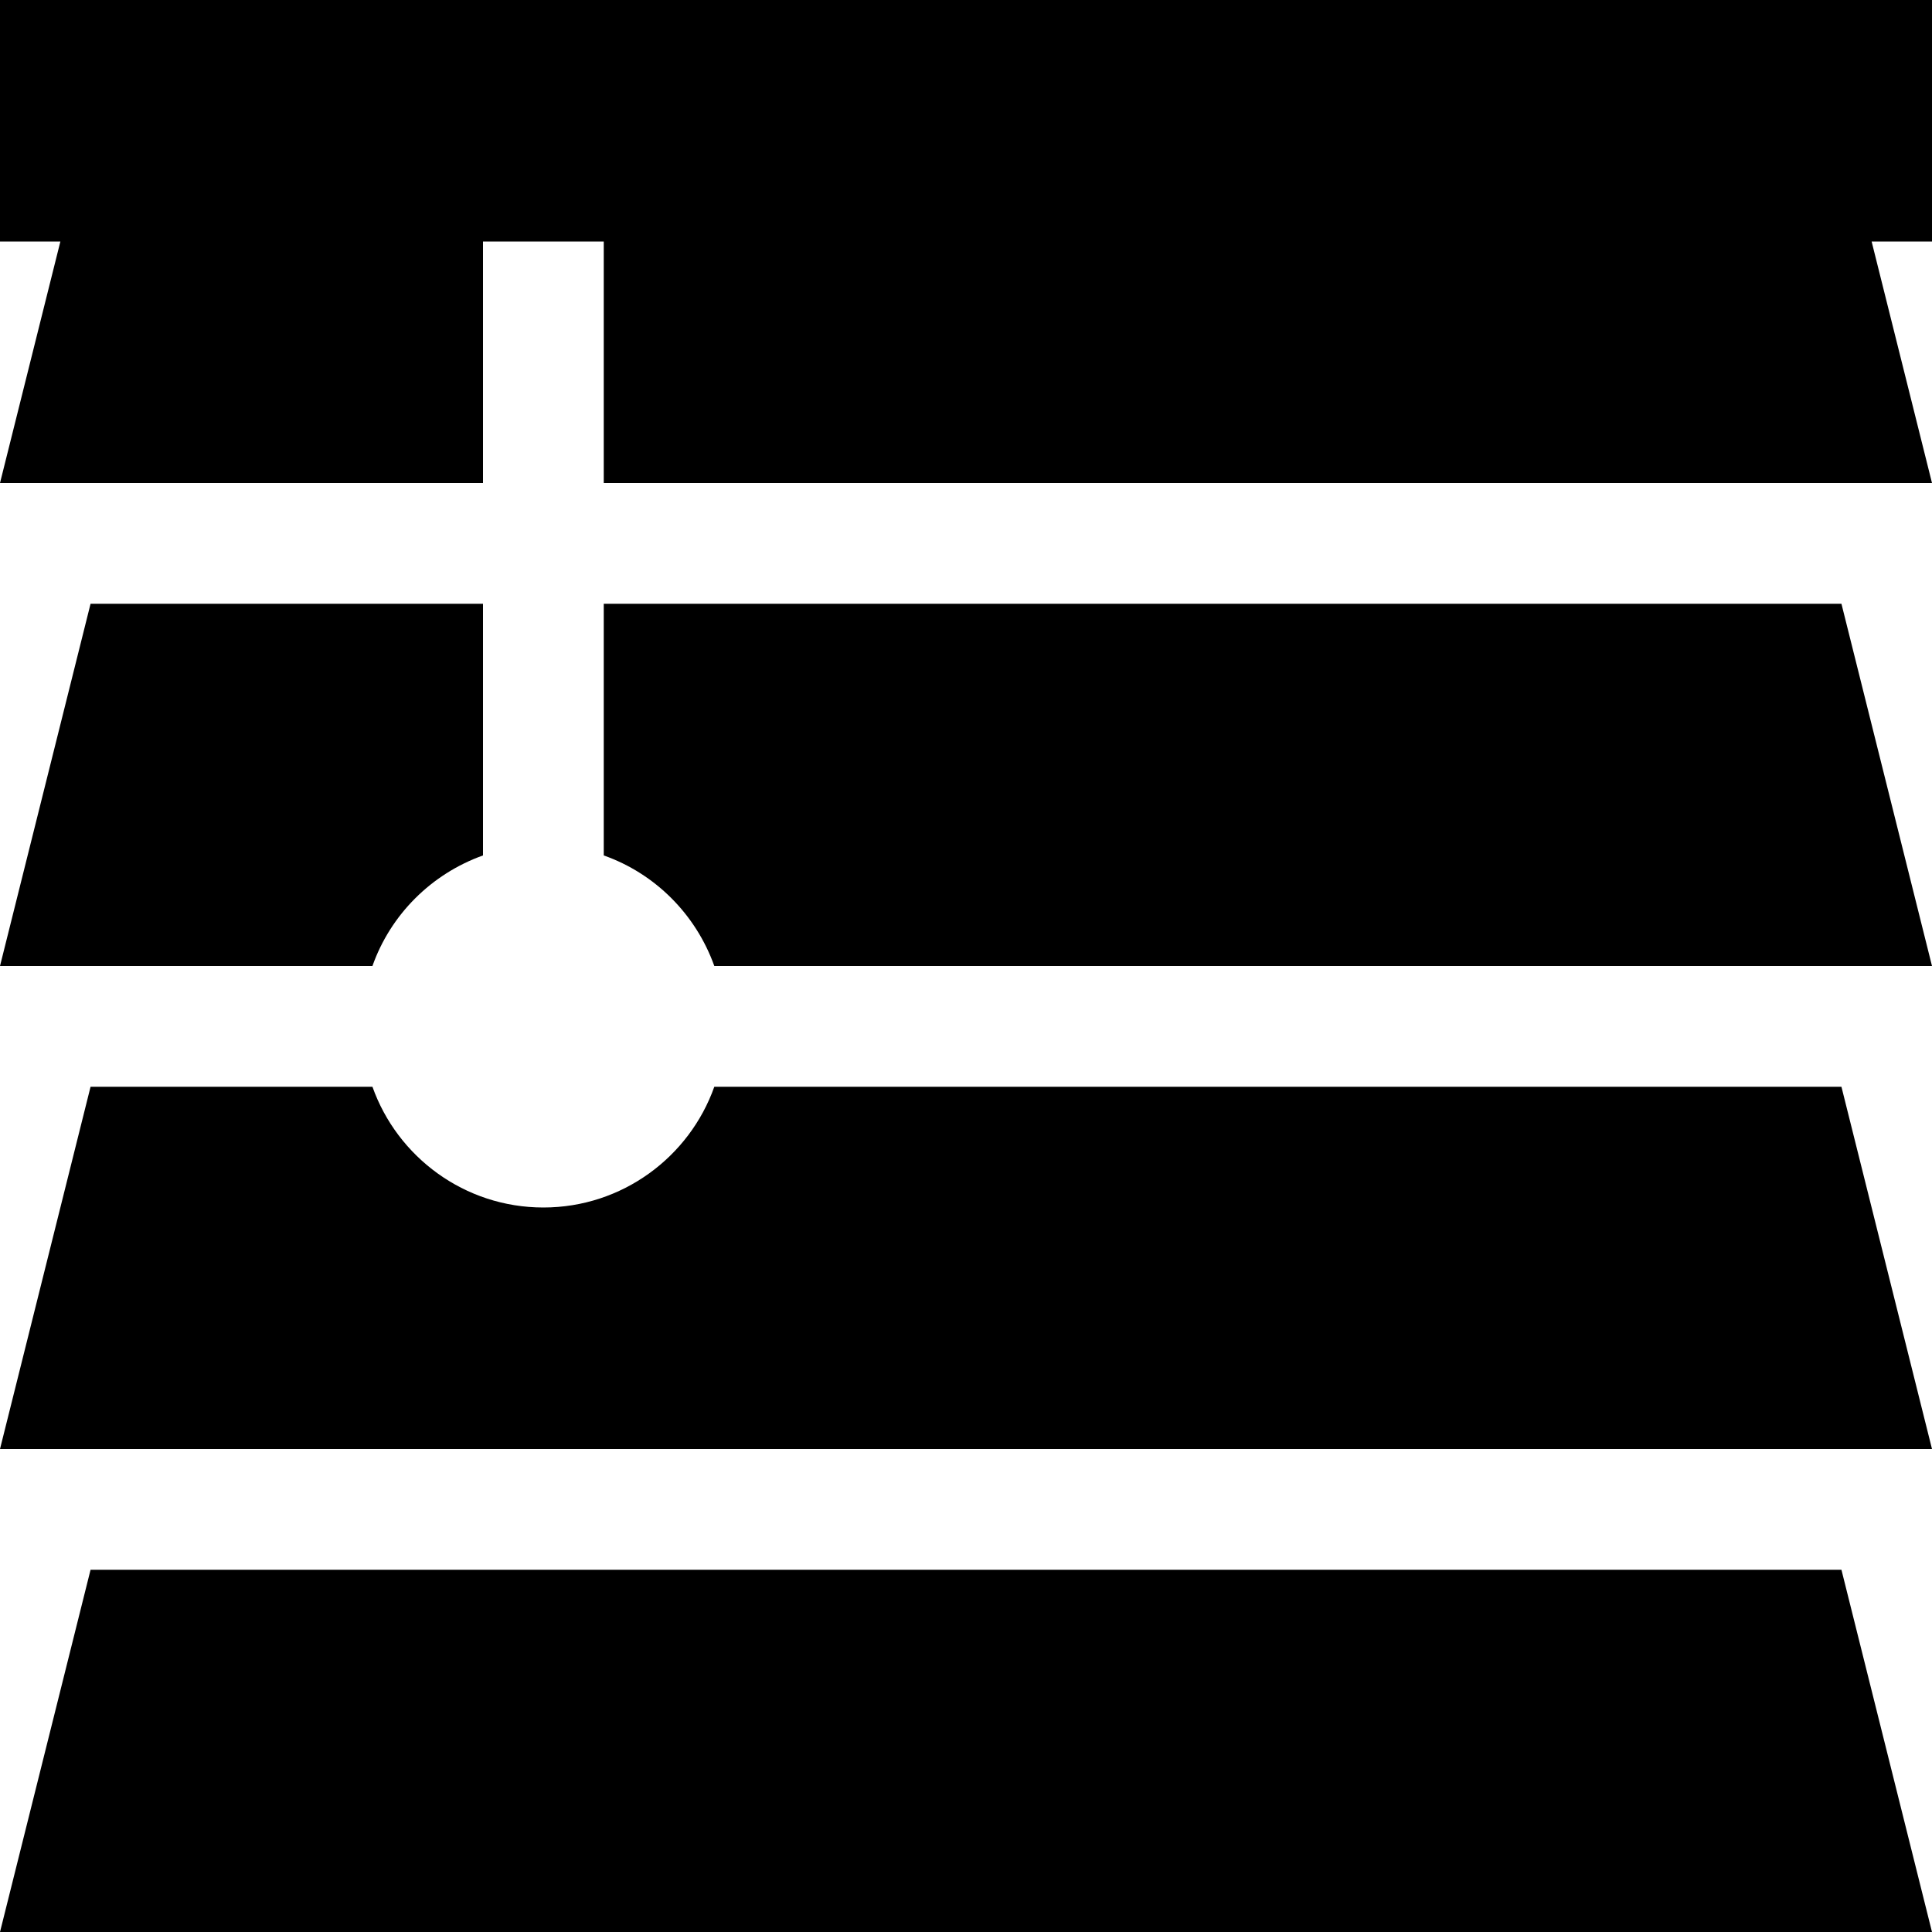 <svg xmlns="http://www.w3.org/2000/svg" viewBox="0 0 512 512"><!--! Font Awesome Pro 6.7.1 by @fontawesome - https://fontawesome.com License - https://fontawesome.com/license (Commercial License) Copyright 2024 Fonticons, Inc. --><path d="M32 0L0 0 0 64l16 0L0 128l128 0 0-64 32 0 0 64 352 0L496 64l16 0 0-64L480 0 32 0zM24 160L0 256l98.7 0c4.8-13.6 15.6-24.4 29.3-29.3l0-66.7L24 160zM144 320c-20.9 0-38.7-13.4-45.3-32L24 288 0 384l512 0-24-96-298.7 0c-6.6 18.6-24.4 32-45.3 32zm16-93.3c13.6 4.8 24.4 15.6 29.3 29.3L512 256l-24-96-328 0 0 66.7zM0 512l512 0-24-96L24 416 0 512z"/></svg>
